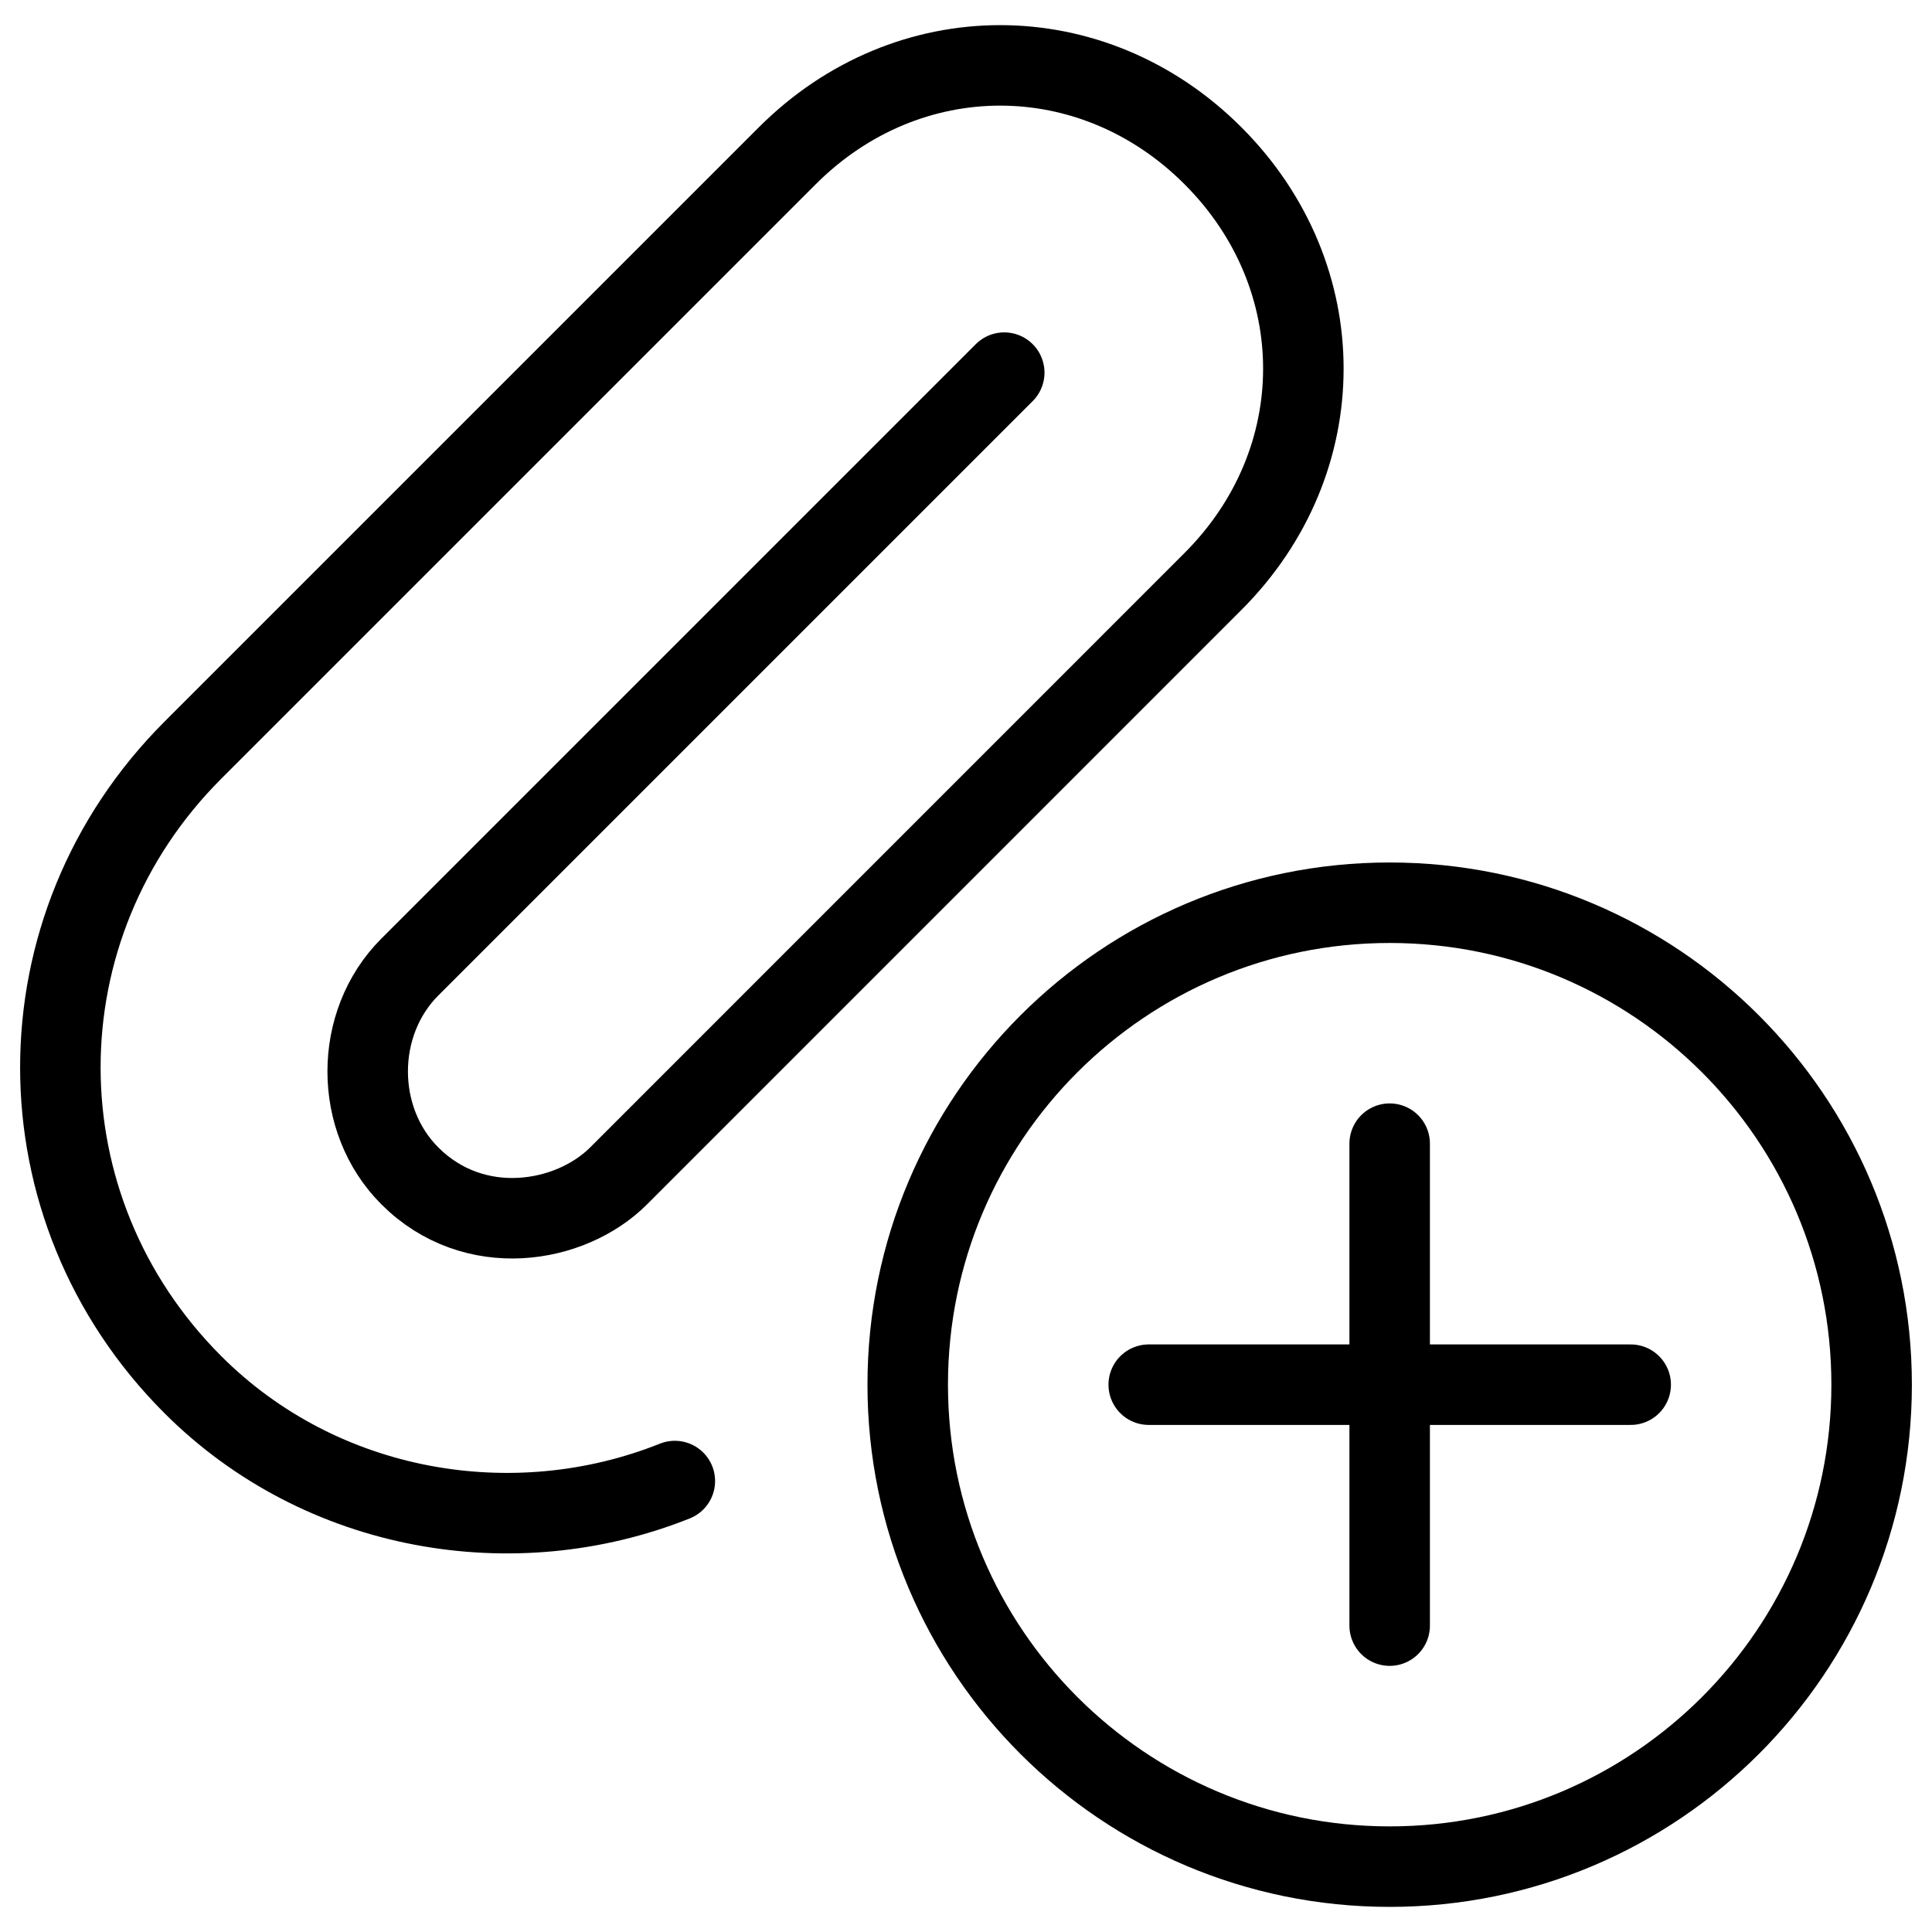 <svg xmlns="http://www.w3.org/2000/svg" fill="none" viewBox="0 0 24 24"><path stroke="#000000" stroke-linecap="round" stroke-linejoin="round" stroke-miterlimit="10" d="M8.383 18.398c-1.996 0.798 -4.39 0.399 -5.987 -1.197 -2.195 -2.195 -2.195 -5.687 0 -7.882l7.384 -7.384c1.497 -1.497 3.792 -1.497 5.288 0 1.497 1.497 1.497 3.792 0 5.288L7.685 14.607c-0.599 0.599 -1.796 0.798 -2.594 0 -0.698 -0.698 -0.698 -1.896 0 -2.594l7.384 -7.384" stroke-width="1"></path><path stroke="#000000" stroke-linecap="round" stroke-linejoin="round" stroke-miterlimit="10" d="M17.263 23.188c3.306 0 5.987 -2.68 5.987 -5.987 0 -3.306 -2.68 -5.987 -5.987 -5.987 -3.306 0 -5.987 2.68 -5.987 5.987 0 3.306 2.68 5.987 5.987 5.987Z" stroke-width="1"></path><path stroke="#000000" stroke-linecap="round" stroke-linejoin="round" stroke-miterlimit="10" d="M17.263 14.207v5.987" stroke-width="1"></path><path stroke="#000000" stroke-linecap="round" stroke-linejoin="round" stroke-miterlimit="10" d="M14.27 17.201h5.987" stroke-width="1"></path></svg>